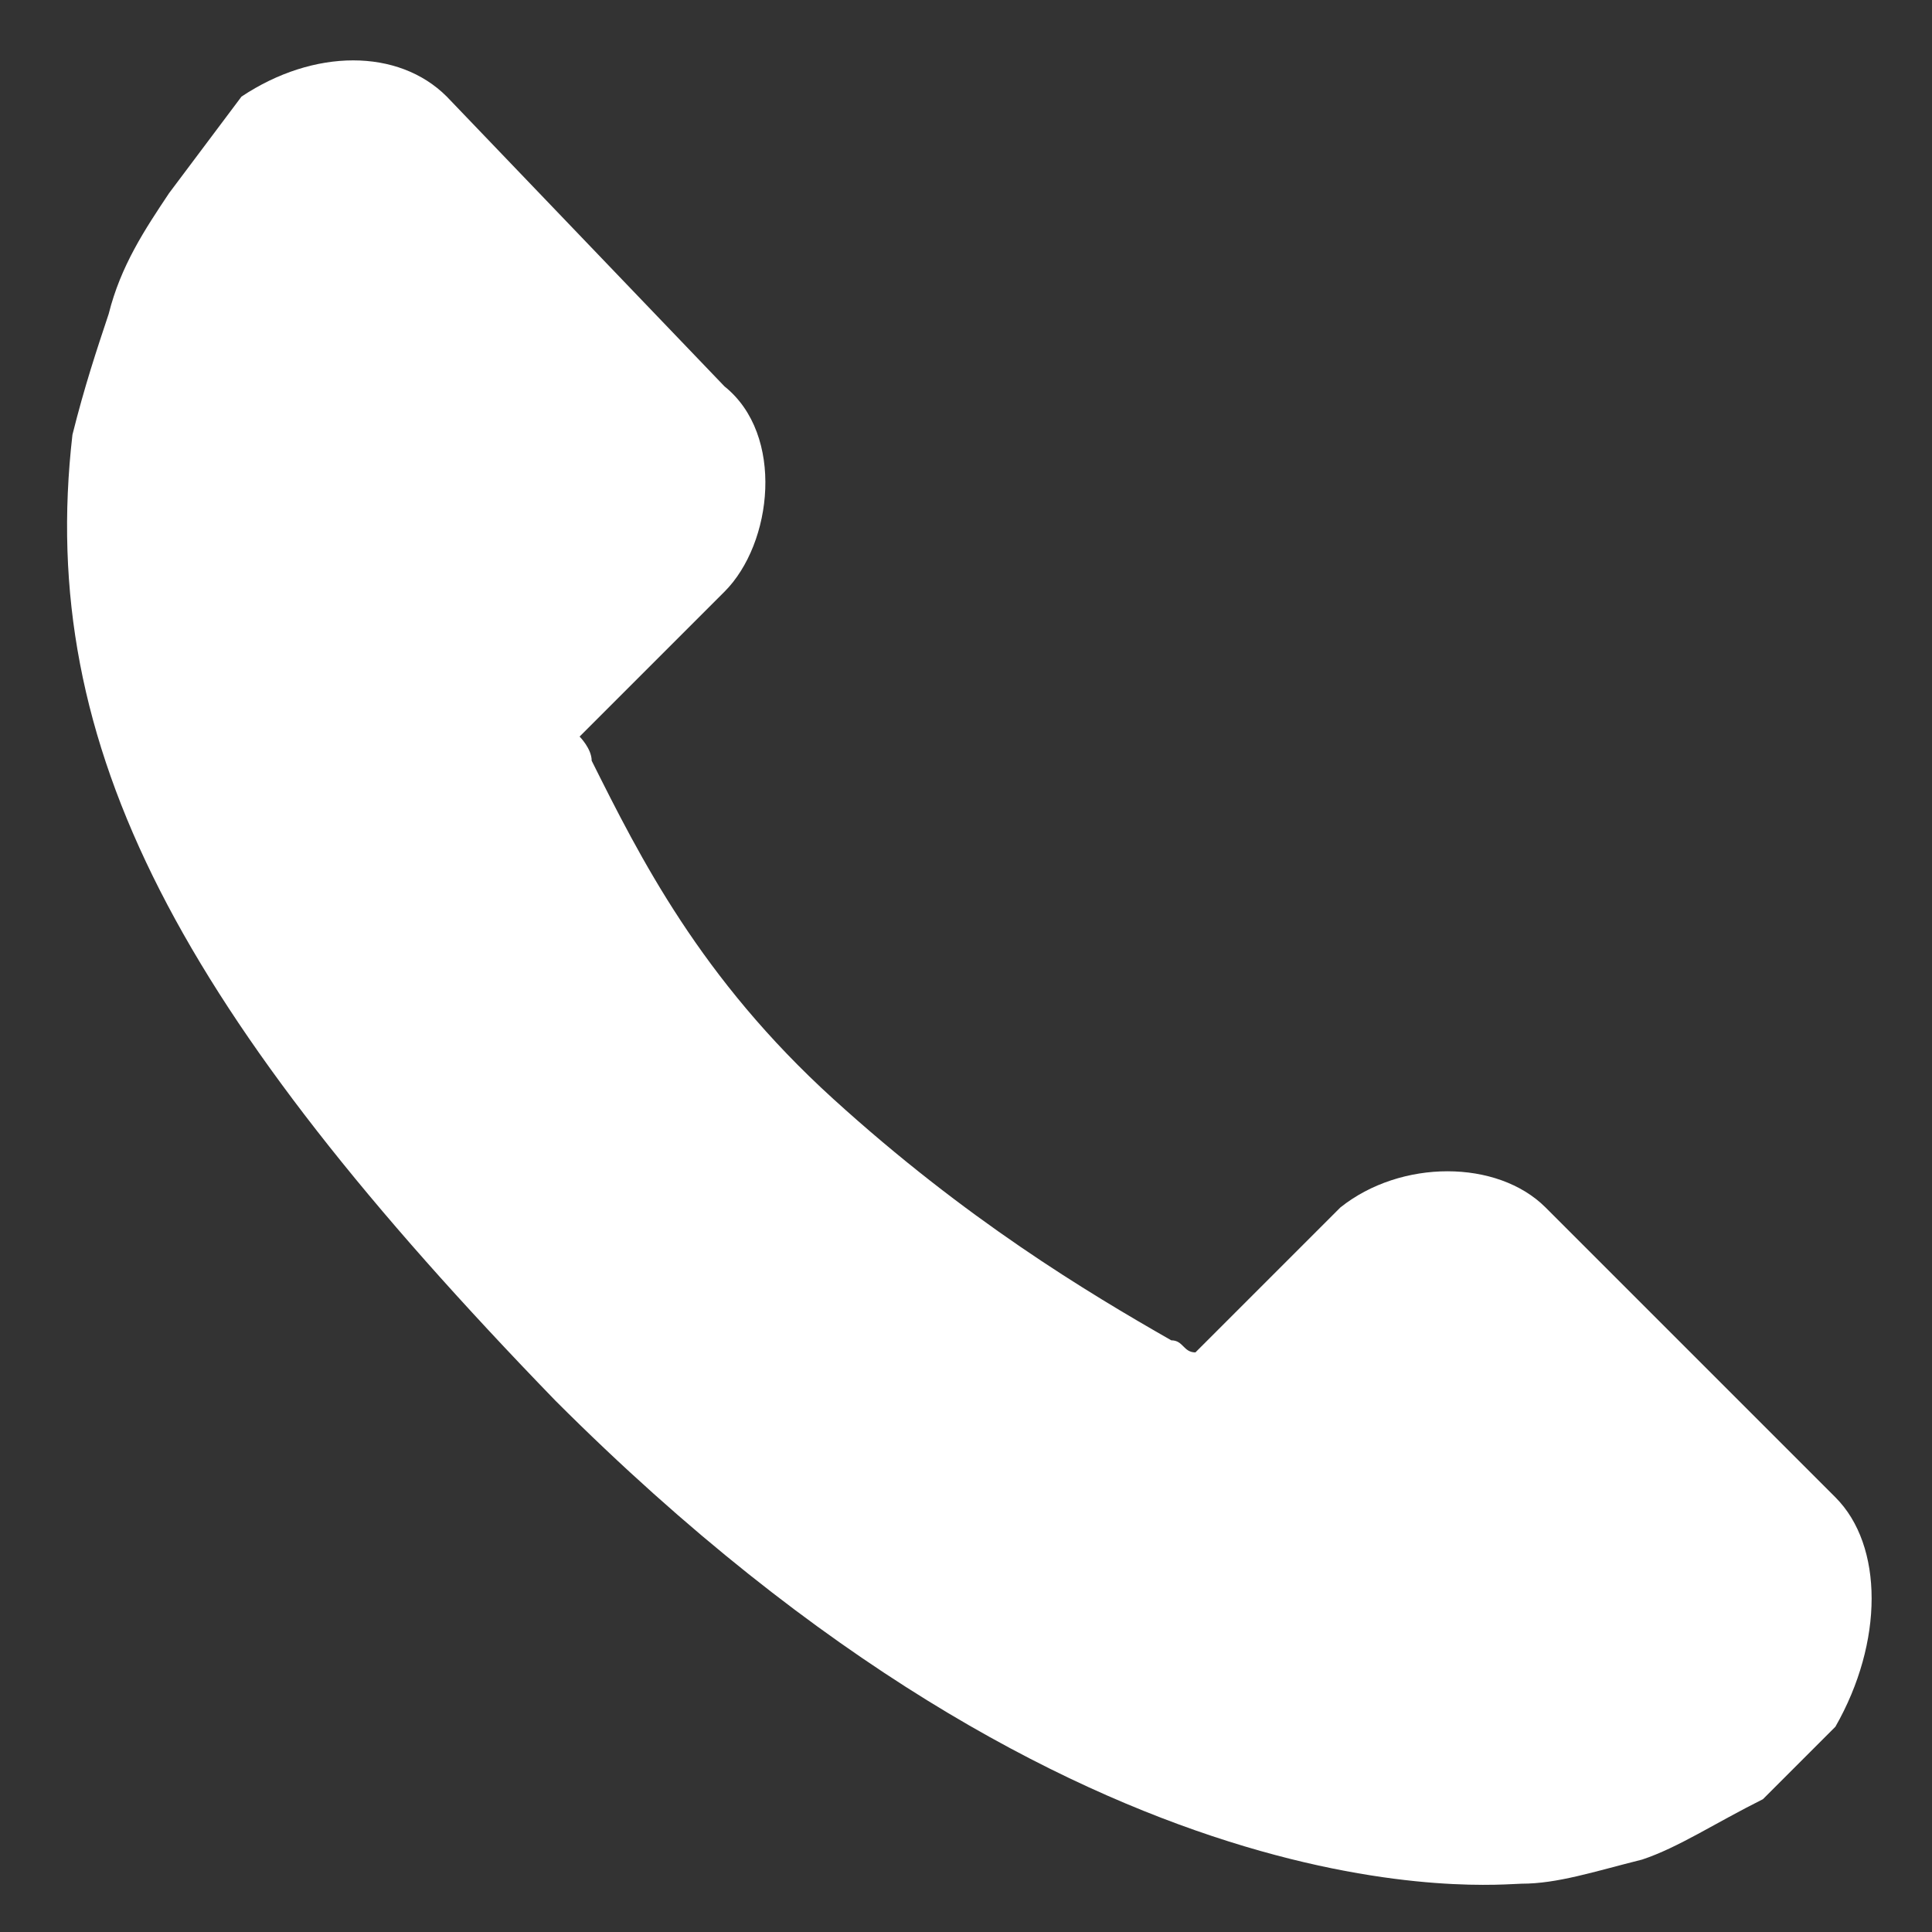 <?xml version="1.0" encoding="utf-8"?>
<!-- Generator: Adobe Illustrator 26.0.3, SVG Export Plug-In . SVG Version: 6.00 Build 0)  -->
<svg version="1.1" id="Capa_1" xmlns="http://www.w3.org/2000/svg" xmlns:xlink="http://www.w3.org/1999/xlink" x="0px" y="0px"
	 width="16px" height="16px" viewBox="0 0 16 16" style="enable-background:new 0 0 16 16;" xml:space="preserve">
<rect x="0" y="0" width="16" height="16" fill="#333333" stroke="none"/>
<style type="text/css">
	.st0{fill:#FFFFFF;}
</style>
<g>
	<g>
		<g>
			<path class="st0" d="M15.2,12.4L12.8,10c-0.4-0.4-1.2-0.4-1.7,0l-1.2,1.2c-0.1,0-0.1-0.1-0.2-0.1c-0.7-0.4-1.7-1-2.8-2
				s-1.6-2-2-2.8c0-0.1-0.1-0.2-0.1-0.2l0.7-0.7L6,4.9c0.4-0.4,0.5-1.3,0-1.7L3.7,0.8C3.3,0.4,2.6,0.4,2,0.8L1.4,1.6l0,0
				C1.2,1.9,1,2.2,0.9,2.6c-0.1,0.3-0.2,0.6-0.3,1c-0.3,2.6,0.9,4.8,4,8c4.4,4.4,7.8,4,8,4c0.3,0,0.6-0.1,1-0.2
				c0.3-0.1,0.6-0.3,1-0.5l0,0l0.6-0.6C15.6,13.6,15.6,12.8,15.2,12.4z"/>
		</g>
	</g>
</g>
</svg>

